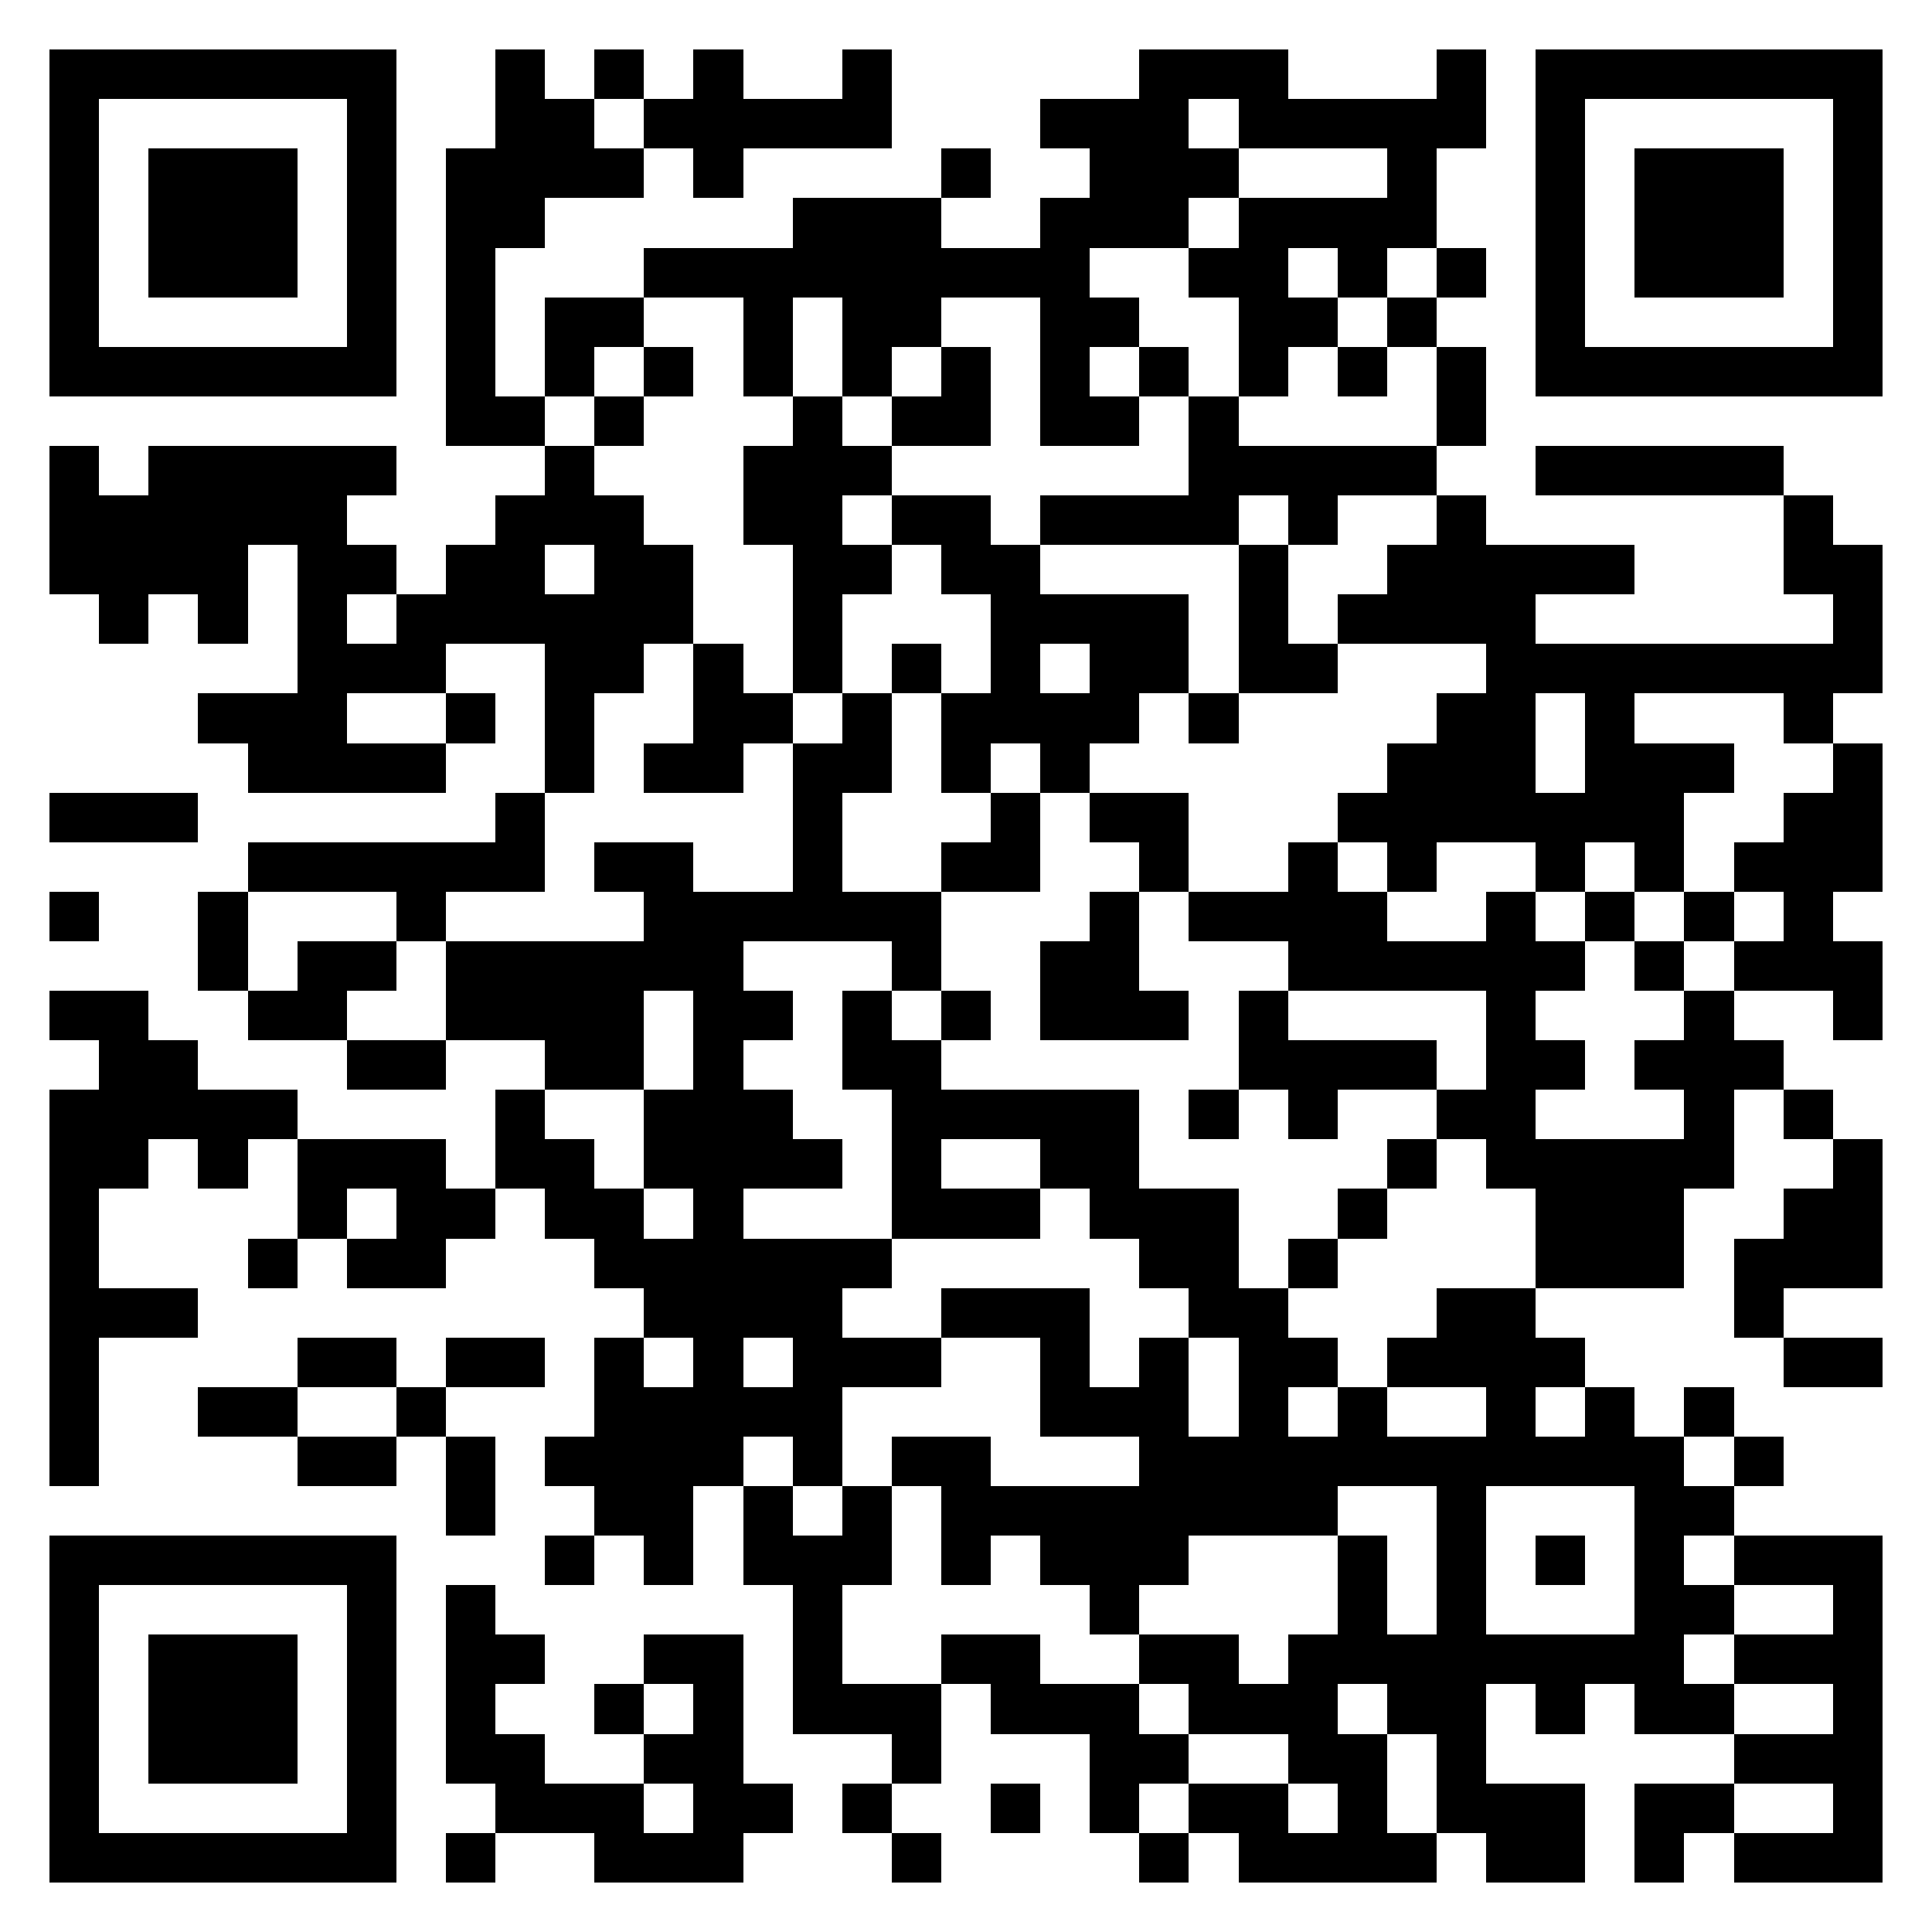 <?xml version="1.0" encoding="UTF-8"?>
<!DOCTYPE svg PUBLIC '-//W3C//DTD SVG 1.0//EN'
          'http://www.w3.org/TR/2001/REC-SVG-20010904/DTD/svg10.dtd'>
<svg fill="#fff" height="39" shape-rendering="crispEdges" style="fill: #fff;" viewBox="0 0 39 39" width="39" xmlns="http://www.w3.org/2000/svg" xmlns:xlink="http://www.w3.org/1999/xlink"
><path d="M0 0h39v39H0z"
  /><path d="M1 1.5h7m2 0h1m1 0h1m1 0h1m2 0h1m5 0h3m3 0h1m1 0h7M1 2.5h1m5 0h1m2 0h2m1 0h5m3 0h3m1 0h5m1 0h1m5 0h1M1 3.5h1m1 0h3m1 0h1m1 0h4m1 0h1m4 0h1m2 0h3m3 0h1m2 0h1m1 0h3m1 0h1M1 4.5h1m1 0h3m1 0h1m1 0h2m5 0h3m2 0h3m1 0h4m2 0h1m1 0h3m1 0h1M1 5.5h1m1 0h3m1 0h1m1 0h1m3 0h9m2 0h2m1 0h1m1 0h1m1 0h1m1 0h3m1 0h1M1 6.5h1m5 0h1m1 0h1m1 0h2m2 0h1m1 0h2m2 0h2m2 0h2m1 0h1m2 0h1m5 0h1M1 7.5h7m1 0h1m1 0h1m1 0h1m1 0h1m1 0h1m1 0h1m1 0h1m1 0h1m1 0h1m1 0h1m1 0h1m1 0h7M9 8.5h2m1 0h1m3 0h1m1 0h2m1 0h2m1 0h1m4 0h1M1 9.5h1m1 0h5m3 0h1m3 0h3m6 0h5m2 0h5M1 10.5h6m3 0h3m2 0h2m1 0h2m1 0h4m1 0h1m2 0h1m6 0h1M1 11.5h4m1 0h2m1 0h2m1 0h2m2 0h2m1 0h2m4 0h1m2 0h5m3 0h2M2 12.5h1m1 0h1m1 0h1m1 0h6m2 0h1m3 0h4m1 0h1m1 0h4m6 0h1M6 13.5h3m2 0h2m1 0h1m1 0h1m1 0h1m1 0h1m1 0h2m1 0h2m3 0h8M4 14.5h3m2 0h1m1 0h1m2 0h2m1 0h1m1 0h4m1 0h1m4 0h2m1 0h1m3 0h1M5 15.5h4m2 0h1m1 0h2m1 0h2m1 0h1m1 0h1m6 0h3m1 0h3m2 0h1M1 16.5h3m6 0h1m5 0h1m3 0h1m1 0h2m3 0h7m2 0h2M5 17.5h6m1 0h2m2 0h1m2 0h2m2 0h1m2 0h1m1 0h1m2 0h1m1 0h1m1 0h3M1 18.5h1m2 0h1m3 0h1m4 0h6m3 0h1m1 0h4m2 0h1m1 0h1m1 0h1m1 0h1M4 19.5h1m1 0h2m1 0h6m3 0h1m2 0h2m3 0h6m1 0h1m1 0h3M1 20.5h2m2 0h2m2 0h4m1 0h2m1 0h1m1 0h1m1 0h3m1 0h1m4 0h1m3 0h1m2 0h1M2 21.5h2m3 0h2m2 0h2m1 0h1m2 0h2m6 0h4m1 0h2m1 0h3M1 22.5h5m4 0h1m2 0h3m2 0h5m1 0h1m1 0h1m2 0h2m3 0h1m1 0h1M1 23.5h2m1 0h1m1 0h3m1 0h2m1 0h4m1 0h1m2 0h2m5 0h1m1 0h5m2 0h1M1 24.5h1m4 0h1m1 0h2m1 0h2m1 0h1m3 0h3m1 0h3m2 0h1m3 0h3m2 0h2M1 25.5h1m3 0h1m1 0h2m3 0h6m5 0h2m1 0h1m4 0h3m1 0h3M1 26.5h3m9 0h4m2 0h3m2 0h2m3 0h2m4 0h1M1 27.5h1m4 0h2m1 0h2m1 0h1m1 0h1m1 0h3m2 0h1m1 0h1m1 0h2m1 0h4m4 0h2M1 28.5h1m2 0h2m2 0h1m3 0h5m4 0h3m1 0h1m1 0h1m2 0h1m1 0h1m1 0h1M1 29.5h1m4 0h2m1 0h1m1 0h4m1 0h1m1 0h2m3 0h11m1 0h1M9 30.5h1m2 0h2m1 0h1m1 0h1m1 0h8m2 0h1m3 0h2M1 31.5h7m3 0h1m1 0h1m1 0h3m1 0h1m1 0h3m3 0h1m1 0h1m1 0h1m1 0h1m1 0h3M1 32.5h1m5 0h1m1 0h1m6 0h1m5 0h1m4 0h1m1 0h1m3 0h2m2 0h1M1 33.5h1m1 0h3m1 0h1m1 0h2m2 0h2m1 0h1m2 0h2m2 0h2m1 0h8m1 0h3M1 34.5h1m1 0h3m1 0h1m1 0h1m2 0h1m1 0h1m1 0h3m1 0h3m1 0h3m1 0h2m1 0h1m1 0h2m2 0h1M1 35.5h1m1 0h3m1 0h1m1 0h2m2 0h2m3 0h1m3 0h2m2 0h2m1 0h1m5 0h3M1 36.5h1m5 0h1m2 0h3m1 0h2m1 0h1m2 0h1m1 0h1m1 0h2m1 0h1m1 0h3m1 0h2m2 0h1M1 37.5h7m1 0h1m2 0h3m3 0h1m4 0h1m1 0h4m1 0h2m1 0h1m1 0h3" stroke="#000"
/></svg
>
